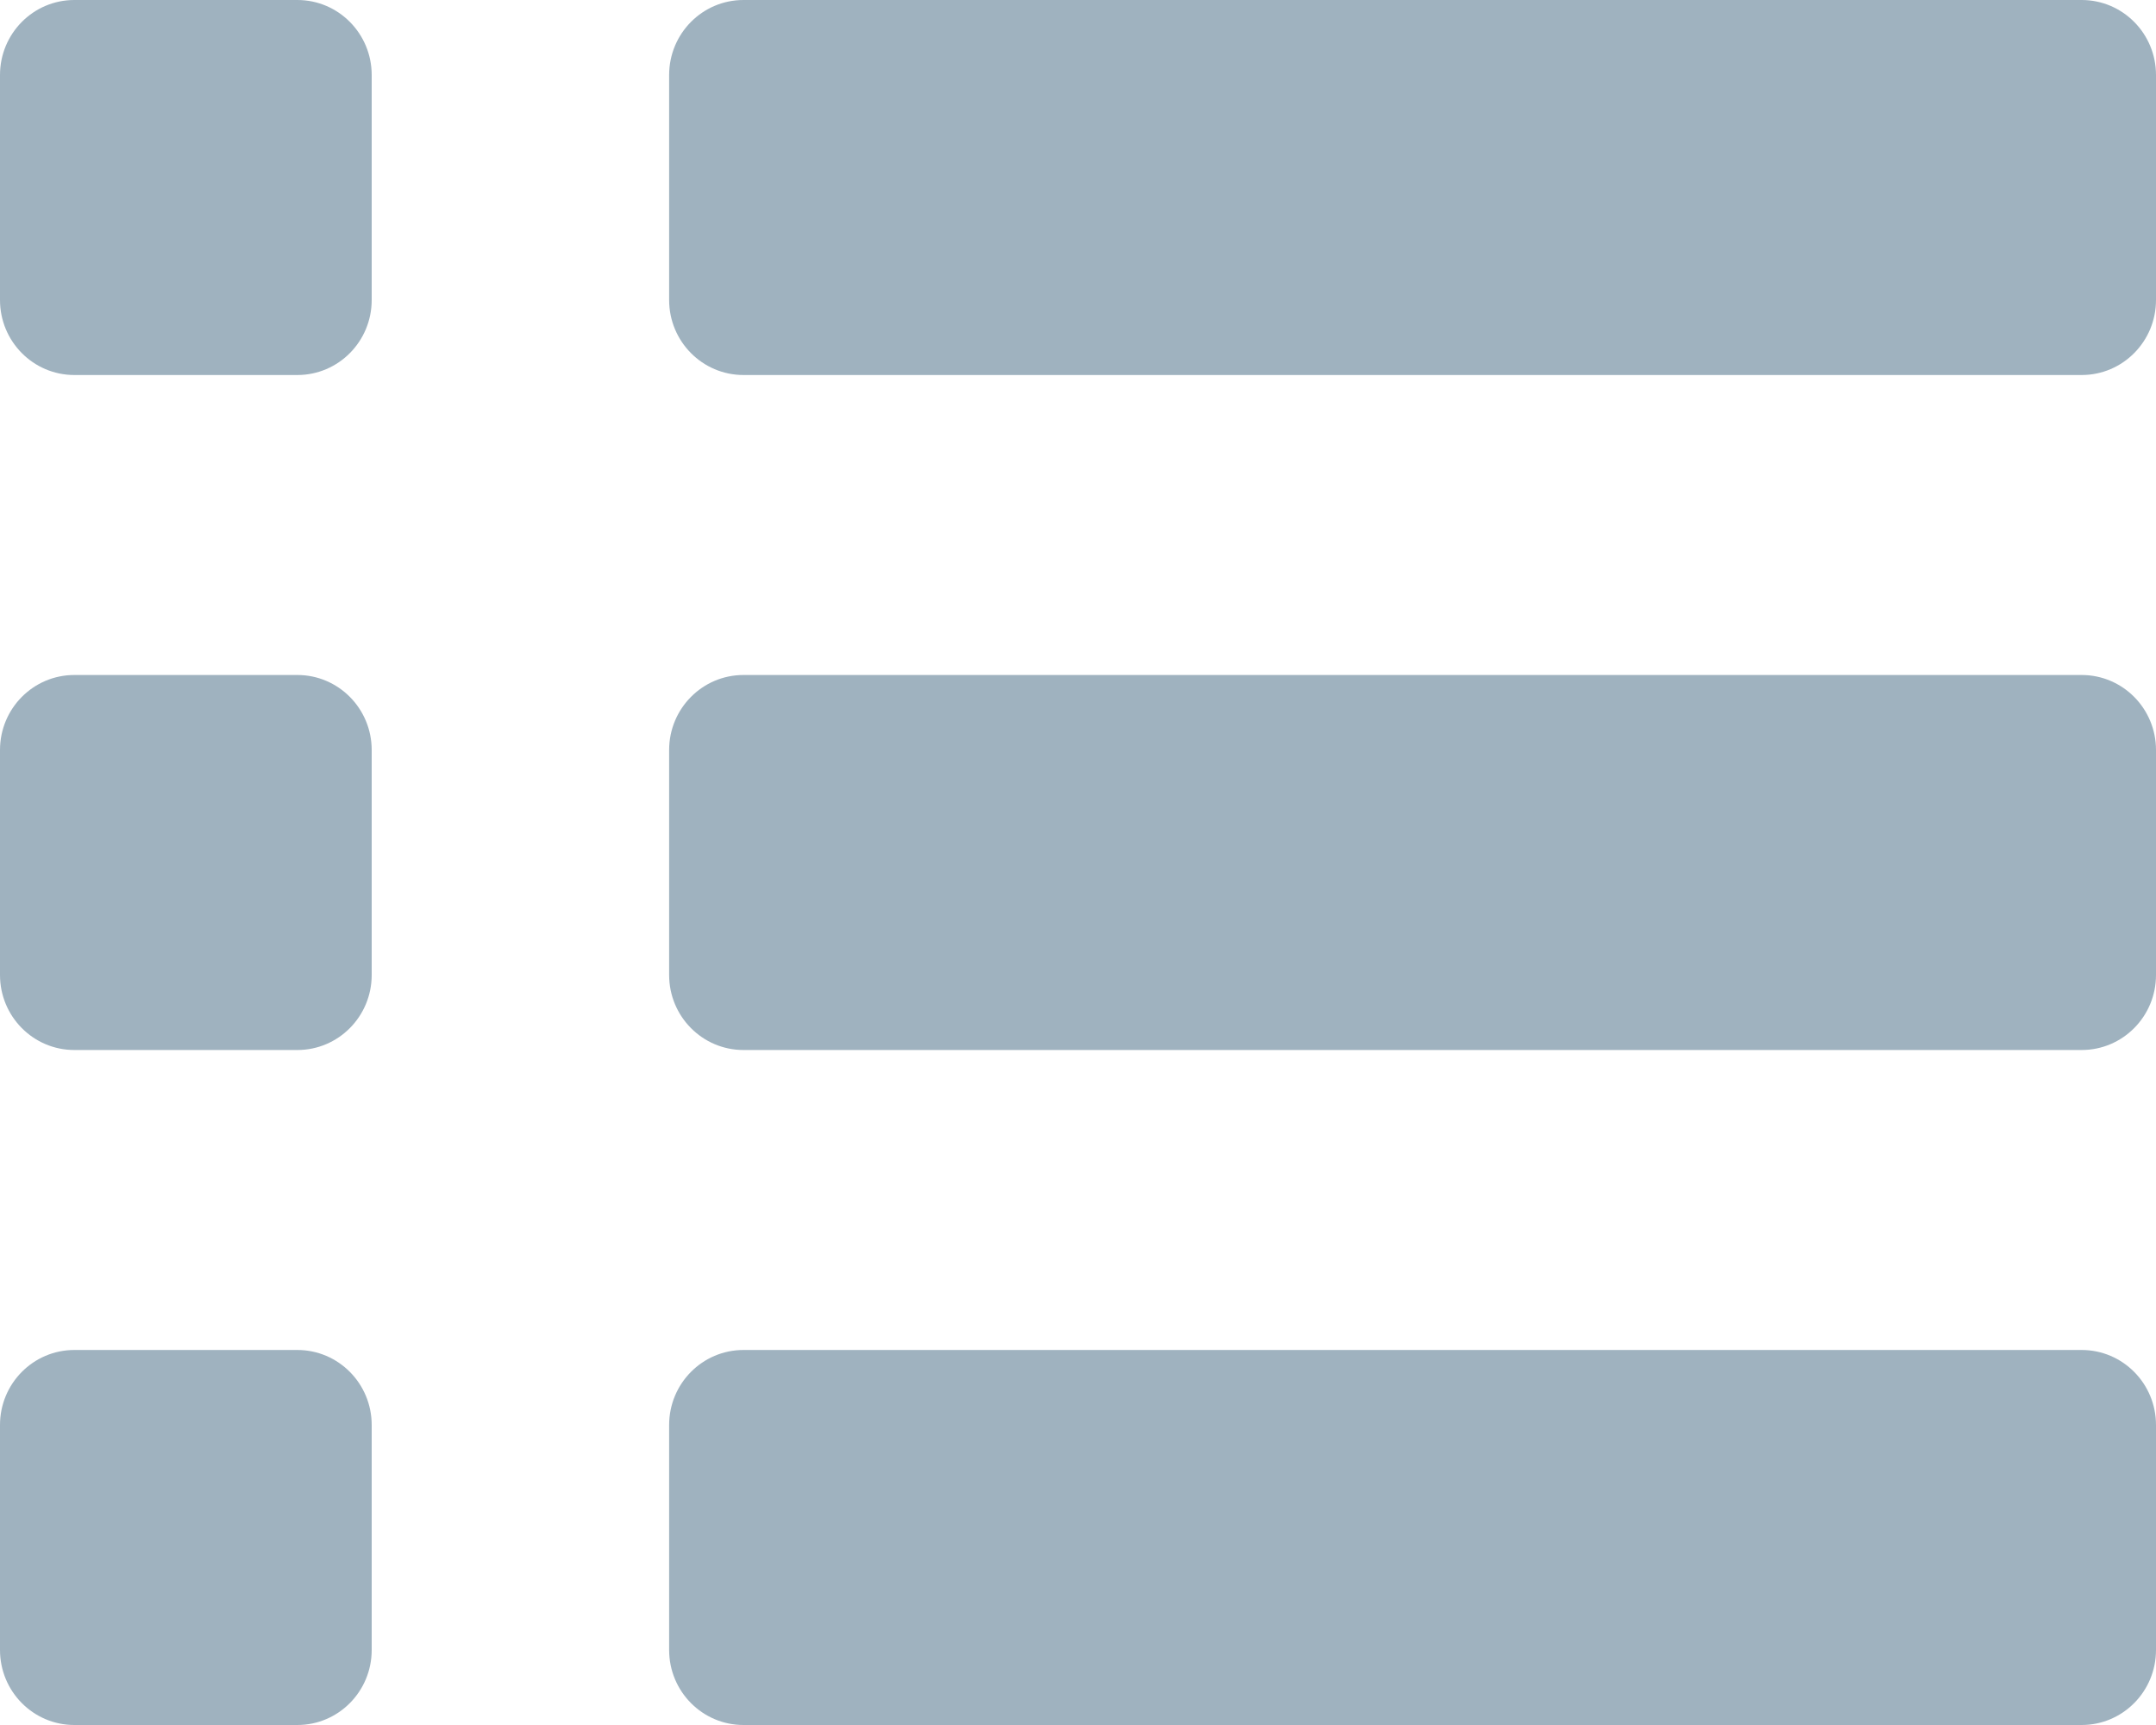 <svg width="25" height="20" viewBox="0 0 25 20" fill="none" xmlns="http://www.w3.org/2000/svg">
<path d="M0 0.87C0 0.389 0.386 0 0.862 0H3.448C3.924 0 4.31 0.389 4.31 0.87V3.478C4.31 3.959 3.924 4.348 3.448 4.348H0.862C0.386 4.348 0 3.959 0 3.478V0.87Z" fill="#9FB2BF"/>
<path d="M7.759 0.87C7.759 0.389 8.145 0 8.621 0H24.138C24.614 0 25 0.389 25 0.87V3.478C25 3.959 24.614 4.348 24.138 4.348H8.621C8.145 4.348 7.759 3.959 7.759 3.478V0.87Z" fill="#9FB2BF"/>
<path d="M0 8.696C0 8.215 0.386 7.826 0.862 7.826H3.448C3.924 7.826 4.31 8.215 4.31 8.696V11.304C4.31 11.785 3.924 12.174 3.448 12.174H0.862C0.386 12.174 0 11.785 0 11.304V8.696Z" fill="#9FB2BF"/>
<path d="M7.759 8.696C7.759 8.215 8.145 7.826 8.621 7.826H24.138C24.614 7.826 25 8.215 25 8.696V11.304C25 11.785 24.614 12.174 24.138 12.174H8.621C8.145 12.174 7.759 11.785 7.759 11.304V8.696Z" fill="#9FB2BF"/>
<path d="M0 16.522C0 16.041 0.386 15.652 0.862 15.652H3.448C3.924 15.652 4.31 16.041 4.31 16.522V19.13C4.31 19.611 3.924 20 3.448 20H0.862C0.386 20 0 19.611 0 19.13V16.522Z" fill="#9FB2BF"/>
<path d="M7.759 16.522C7.759 16.041 8.145 15.652 8.621 15.652H24.138C24.614 15.652 25 16.041 25 16.522V19.13C25 19.611 24.614 20 24.138 20H8.621C8.145 20 7.759 19.611 7.759 19.13V16.522Z" fill="#9FB2BF"/>
</svg>
